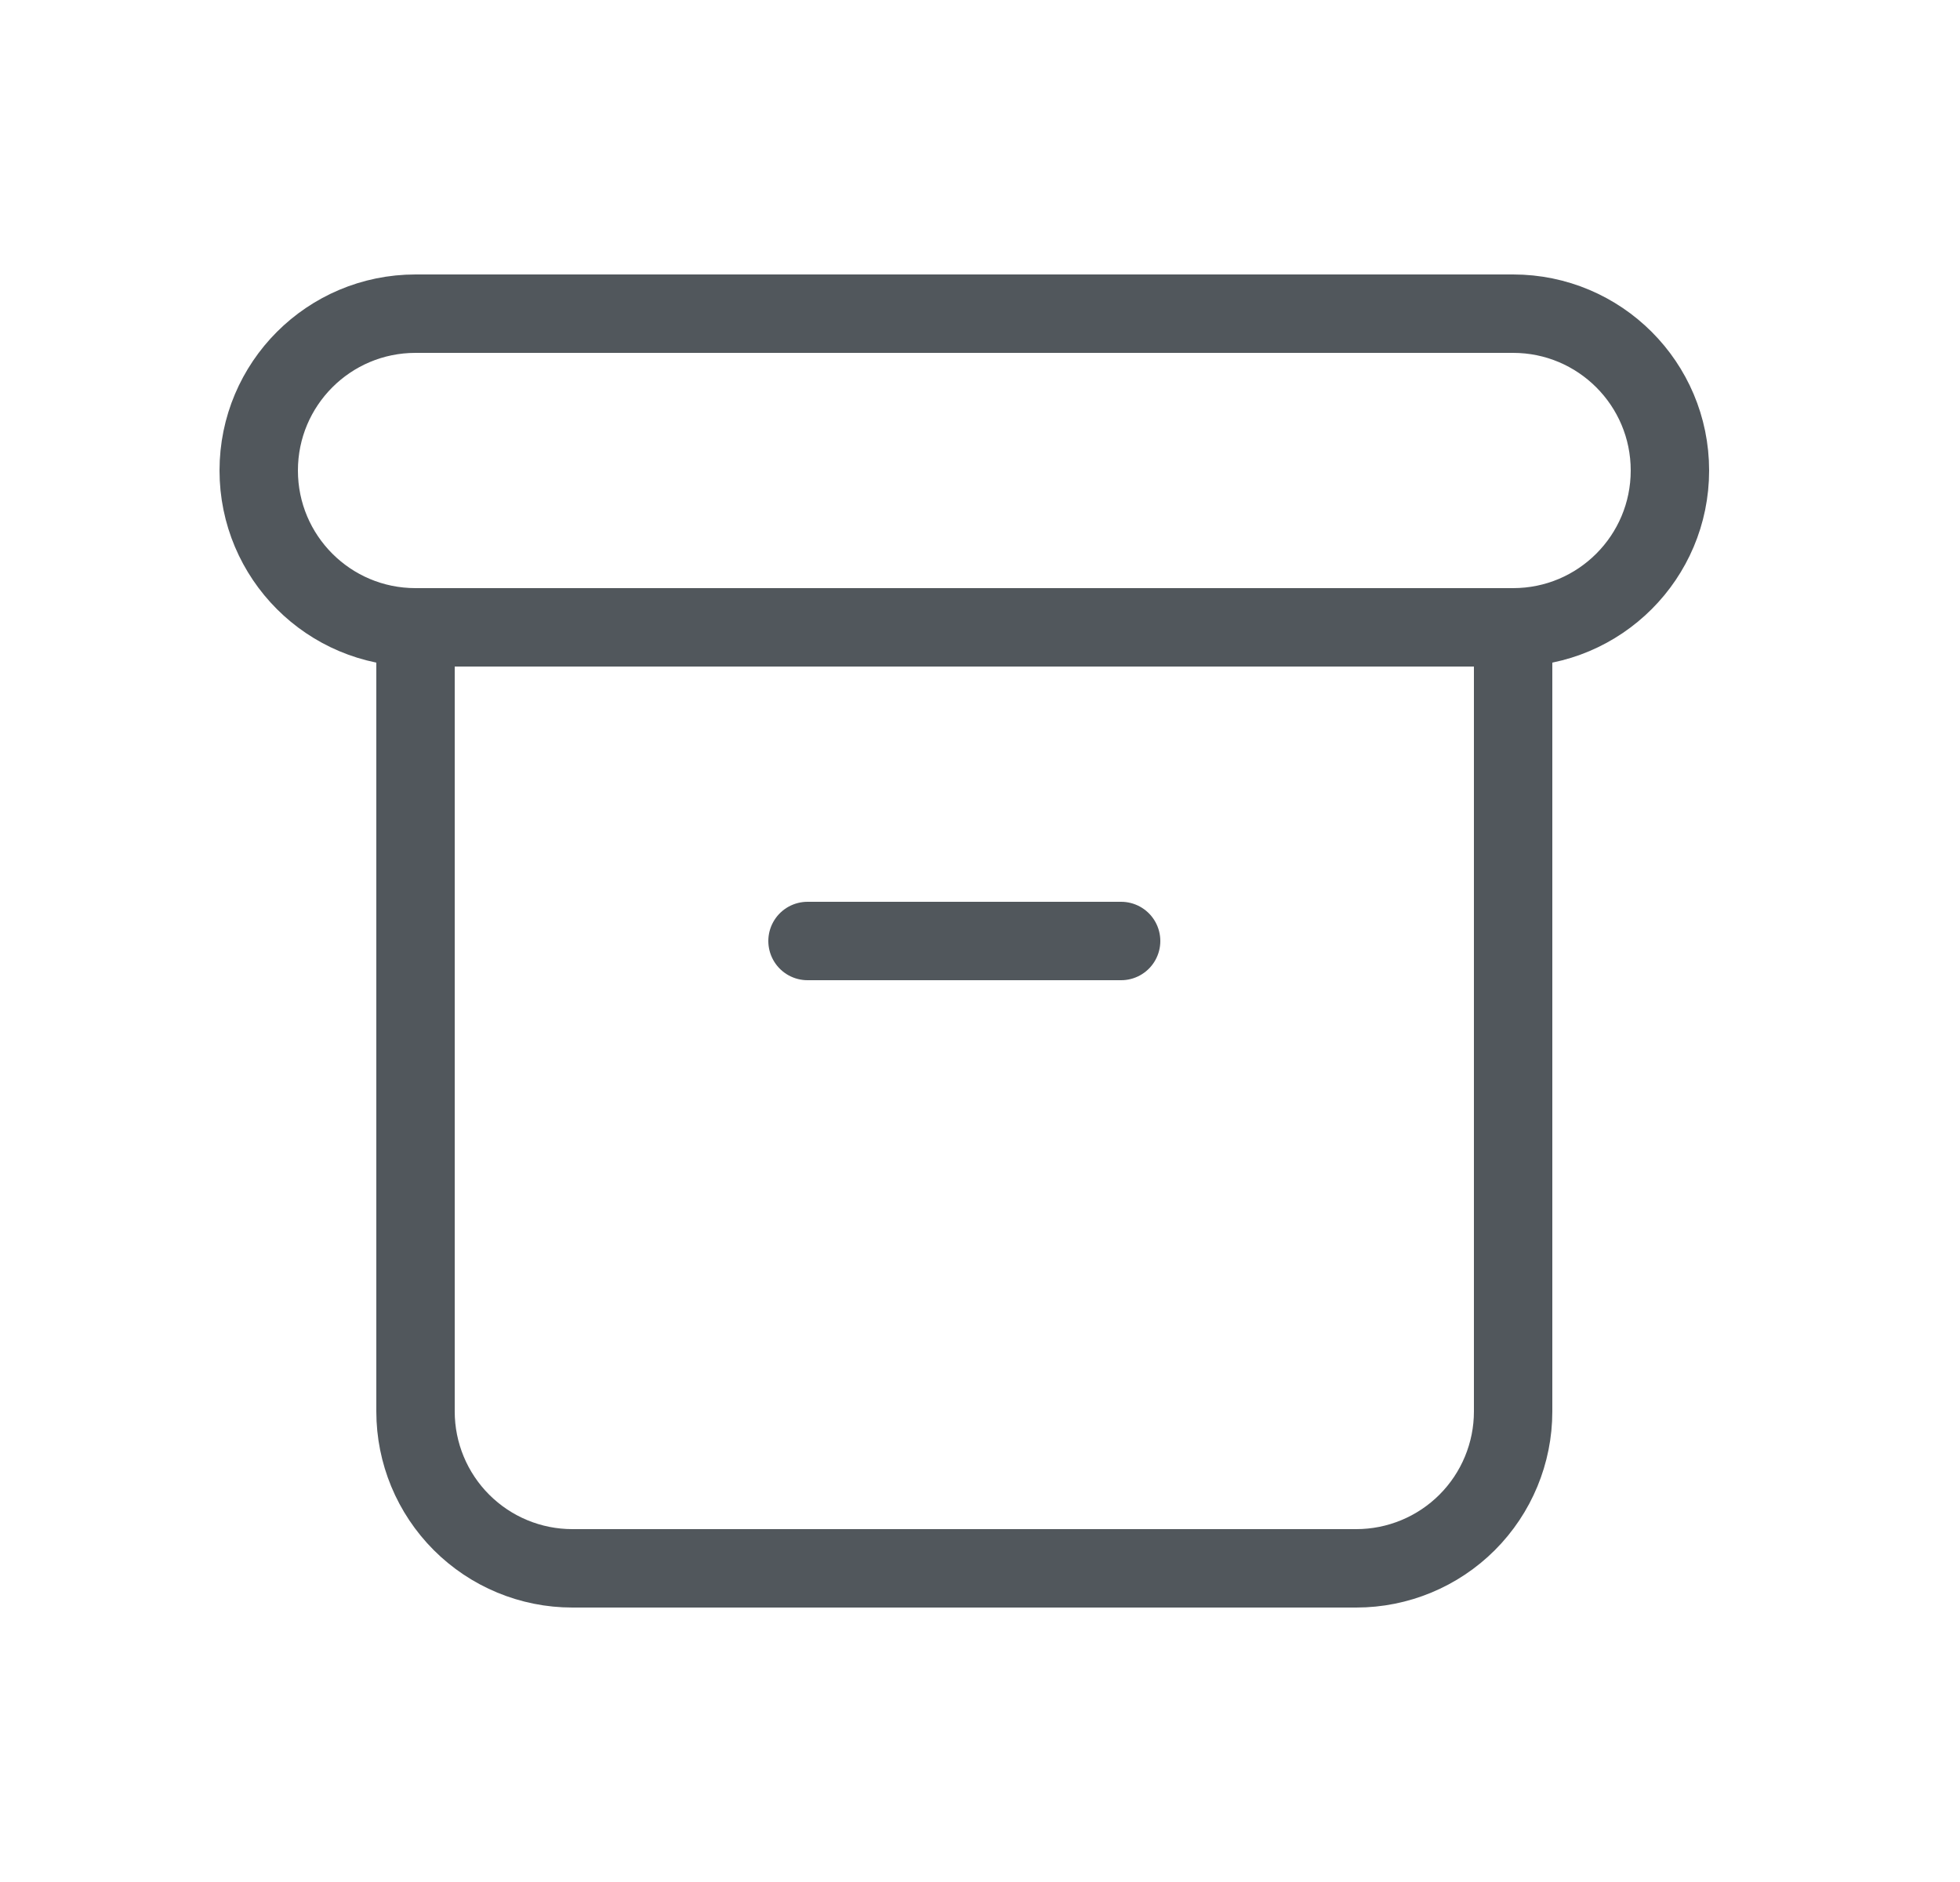 <svg width="25" height="24" viewBox="0 0 25 24" fill="none" xmlns="http://www.w3.org/2000/svg">
<g clipPath="url(#clip0_235_7825)">
<path d="M19.3 4H5.3C4.195 4 3.3 4.895 3.3 6C3.3 7.105 4.195 8 5.3 8H19.3C20.404 8 21.3 7.105 21.3 6C21.3 4.895 20.404 4 19.3 4Z" stroke="#51575C" stroke-linecap="round" stroke-linejoin="round"/>
<path d="M5.3 8V18C5.3 18.53 5.511 19.039 5.886 19.414C6.261 19.789 6.769 20 7.3 20H17.3C17.83 20 18.339 19.789 18.714 19.414C19.089 19.039 19.3 18.53 19.3 18V8" stroke="#51575C" stroke-linecap="round" stroke-linejoin="round"/>
<path d="M10.3 12H14.3" stroke="#51575C" stroke-linecap="round" stroke-linejoin="round"/>
</g>
<defs>
<clipPath id="clip0_235_7825">
<rect width="24" height="24" fill="white" transform="translate(0.3)"/>
</clipPath>
</defs>
</svg>

